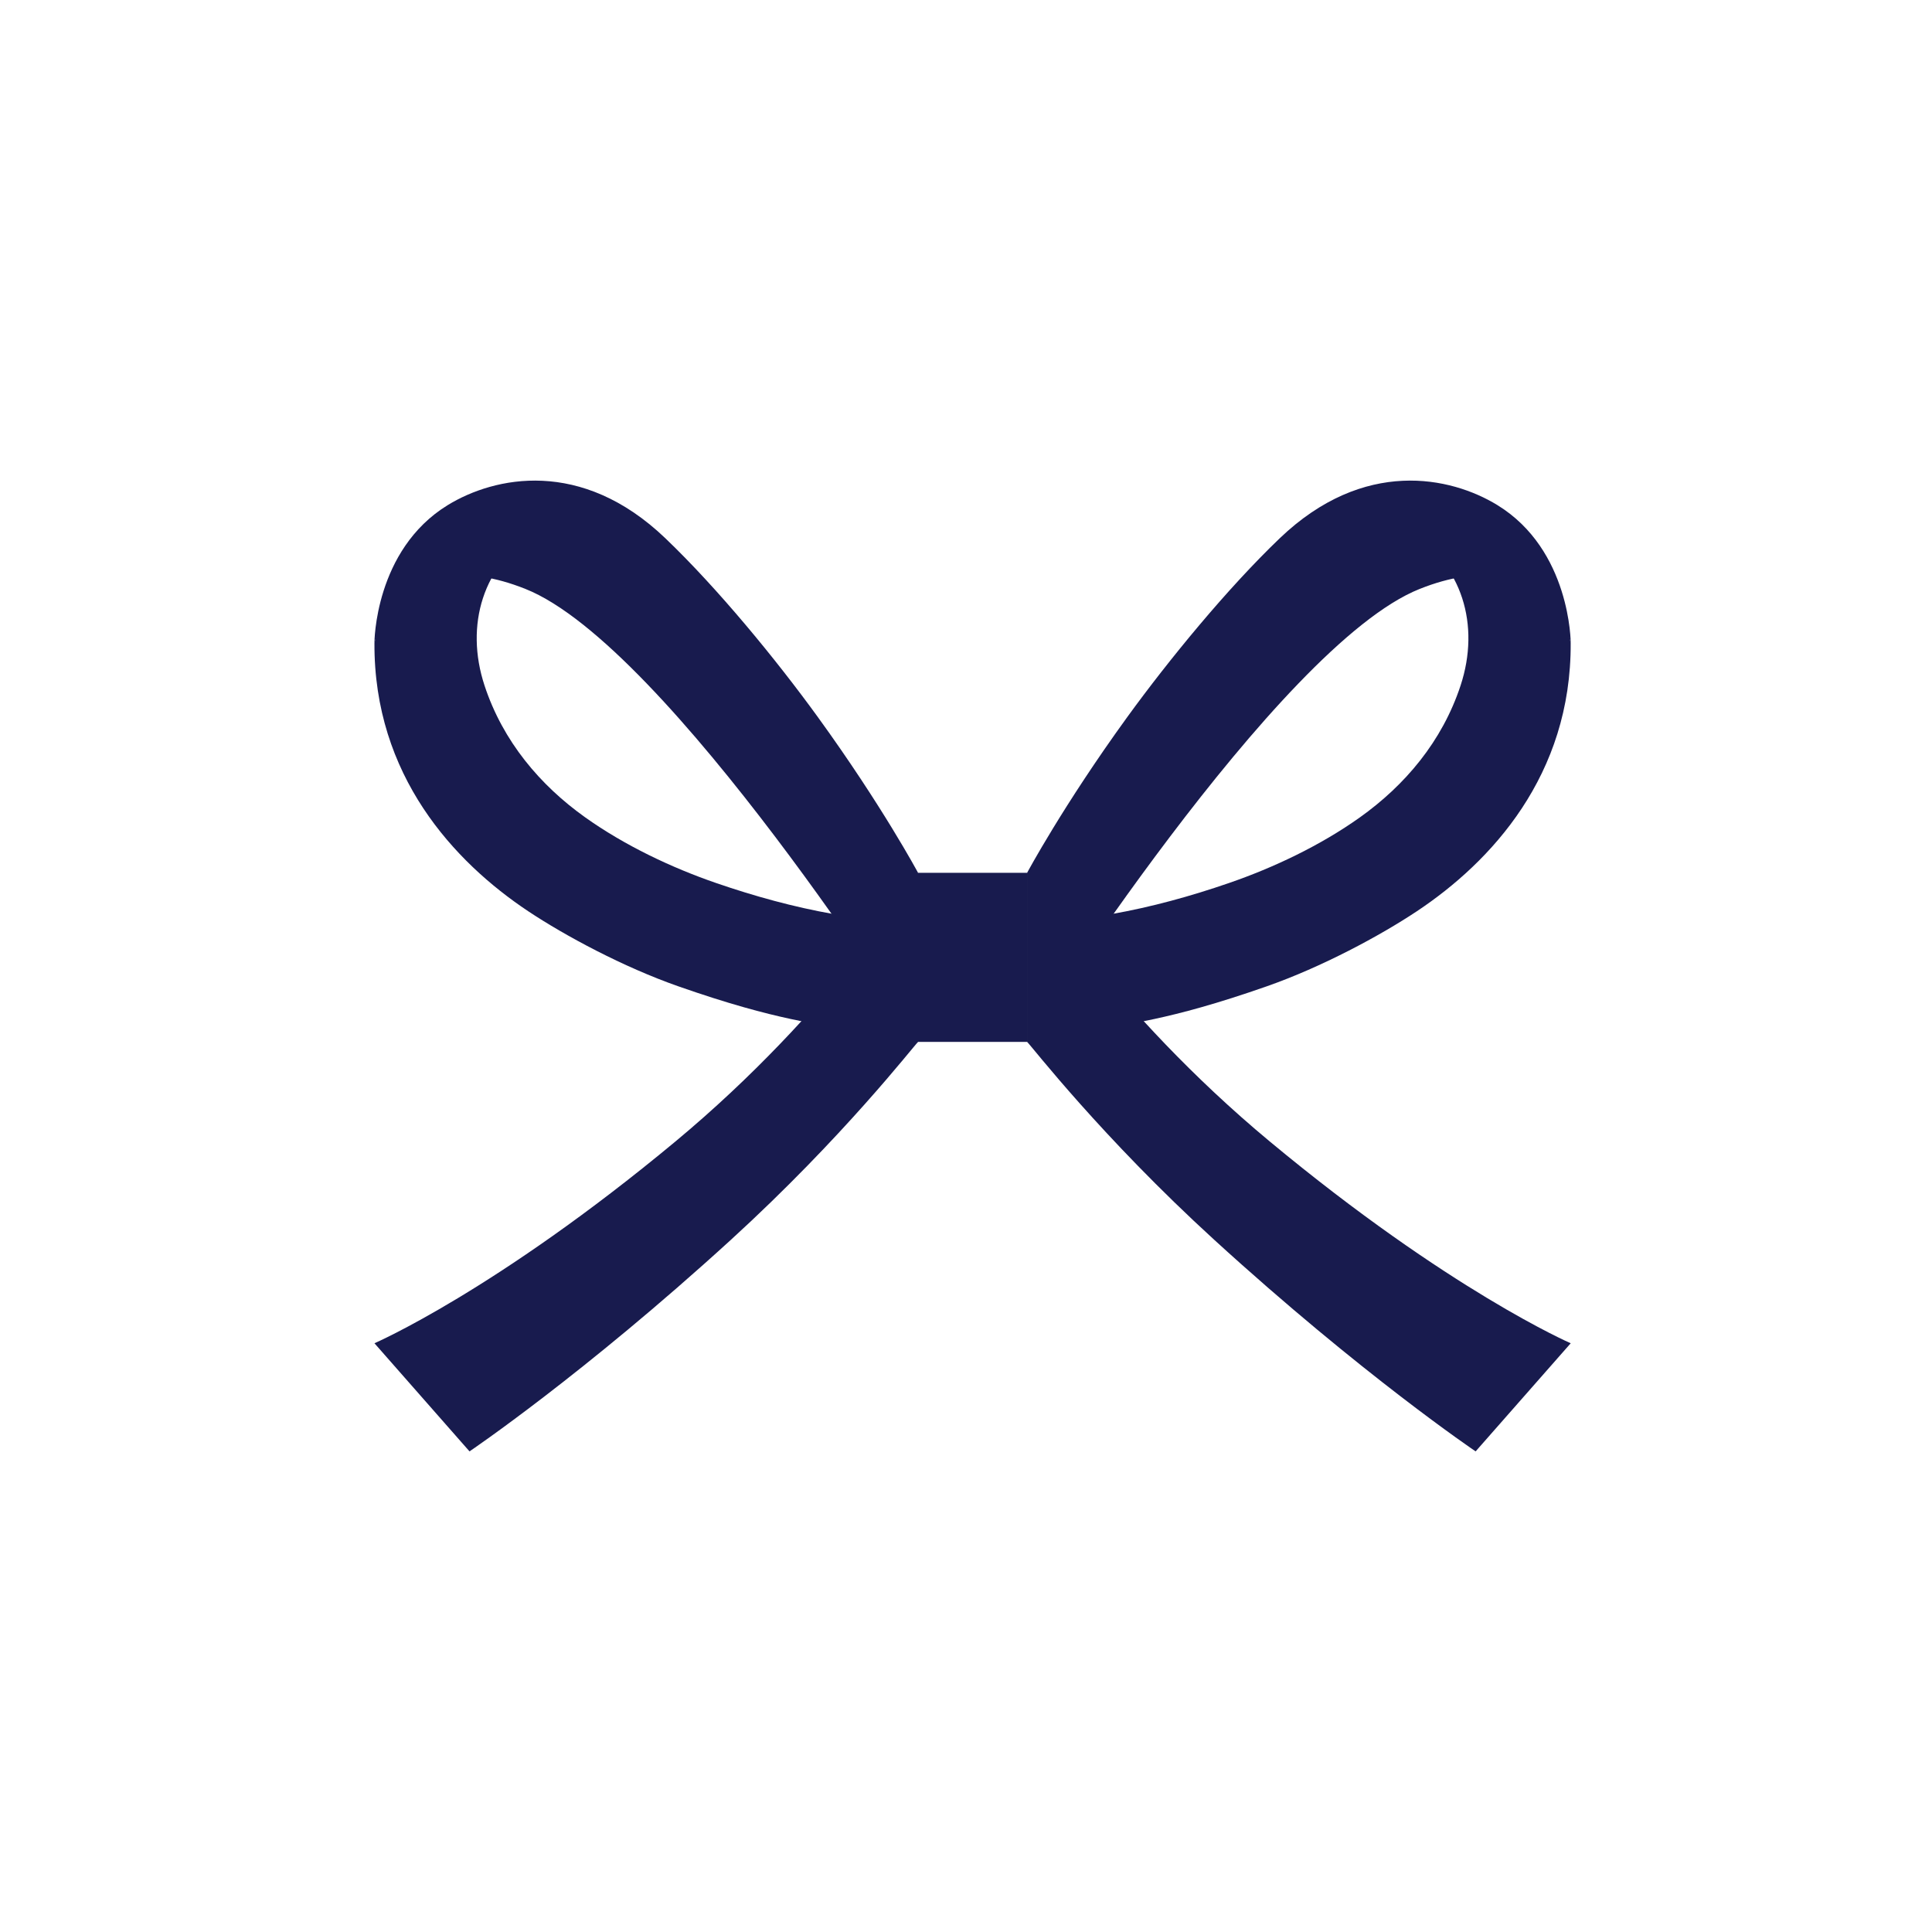 <?xml version="1.0" encoding="utf-8"?>
<!-- Generator: Adobe Illustrator 16.0.0, SVG Export Plug-In . SVG Version: 6.00 Build 0)  -->
<!DOCTYPE svg PUBLIC "-//W3C//DTD SVG 1.1//EN" "http://www.w3.org/Graphics/SVG/1.1/DTD/svg11.dtd">
<svg version="1.1" id="レイヤー_1" xmlns="http://www.w3.org/2000/svg" xmlns:xlink="http://www.w3.org/1999/xlink" x="0px"
	 y="0px" width="60px" height="60px" viewBox="0 0 60 60" enable-background="new 0 0 60 60" xml:space="preserve">
<g>
	<path fill="#181B4E" d="M46.69,15.929c-1.41-0.856-2.926,0.589-2.926,0.589c1.643,1.005,2.213,2.895,1.596,4.77
		c-0.572,1.738-1.729,3.1-3.127,4.096c-1.227,0.874-2.684,1.564-4.072,2.041c-1.184,0.408-2.402,0.744-3.627,0.96
		c-0.352,0.062-0.703,0.106-1.055,0.159l0.582,3.445c0.891-0.211,2.133-0.254,5.291-1.362c1.691-0.594,3.49-1.556,4.654-2.33
		c2.295-1.528,4.797-4.214,4.773-8.332C48.78,19.965,48.099,16.786,46.69,15.929z"/>
	<path fill="#181B4E" d="M39.433,35.449c-4.873-4.049-7.535-8.343-7.535-8.343v5.251c0.145,0.136,2.309,2.948,5.814,6.149
		c4.588,4.188,8.115,6.568,8.115,6.568l2.953-3.358C48.78,41.717,45.001,40.077,39.433,35.449z"/>
	<path fill="#181B4E" d="M39.743,16.717c-1.631,1.562-3.443,3.773-4.734,5.551c-1.998,2.756-3.111,4.838-3.111,4.838v5.251
		c0,0,7.773-12.31,12.193-14.068c3.885-1.545,4.689,1.676,4.689,1.676s0-2.885-2.281-4.281
		C45.058,14.802,42.358,14.214,39.743,16.717z"/>
	<path fill="#181B4E" d="M13.719,15.929c1.408-0.856,2.924,0.589,2.924,0.589c-1.641,1.005-2.213,2.895-1.596,4.77
		c0.572,1.738,1.729,3.1,3.127,4.096c1.228,0.874,2.684,1.564,4.072,2.041c1.185,0.408,2.404,0.744,3.629,0.96
		c0.351,0.062,0.702,0.106,1.055,0.159l-0.582,3.445c-0.893-0.211-2.134-0.254-5.293-1.362c-1.691-0.594-3.49-1.556-4.654-2.33
		c-2.294-1.528-4.796-4.214-4.772-8.332C11.628,19.965,12.309,16.786,13.719,15.929z"/>
	<path fill="#181B4E" d="M20.977,35.449c4.871-4.049,7.535-8.343,7.535-8.343v5.251c-0.146,0.136-2.31,2.948-5.816,6.149
		c-4.588,4.188-8.115,6.568-8.115,6.568l-2.952-3.358C11.628,41.717,15.408,40.077,20.977,35.449z"/>
	<path fill="#181B4E" d="M20.664,16.717c1.633,1.562,3.445,3.773,4.734,5.551c1.998,2.756,3.113,4.838,3.113,4.838v5.251
		c0,0-7.775-12.31-12.195-14.068c-3.885-1.545-4.688,1.676-4.688,1.676s0-2.885,2.281-4.281
		C15.351,14.802,18.051,14.214,20.664,16.717z"/>
	<rect x="28.512" y="27.106" fill="#181B4E" width="3.386" height="5.251"/>
</g>
</svg>
